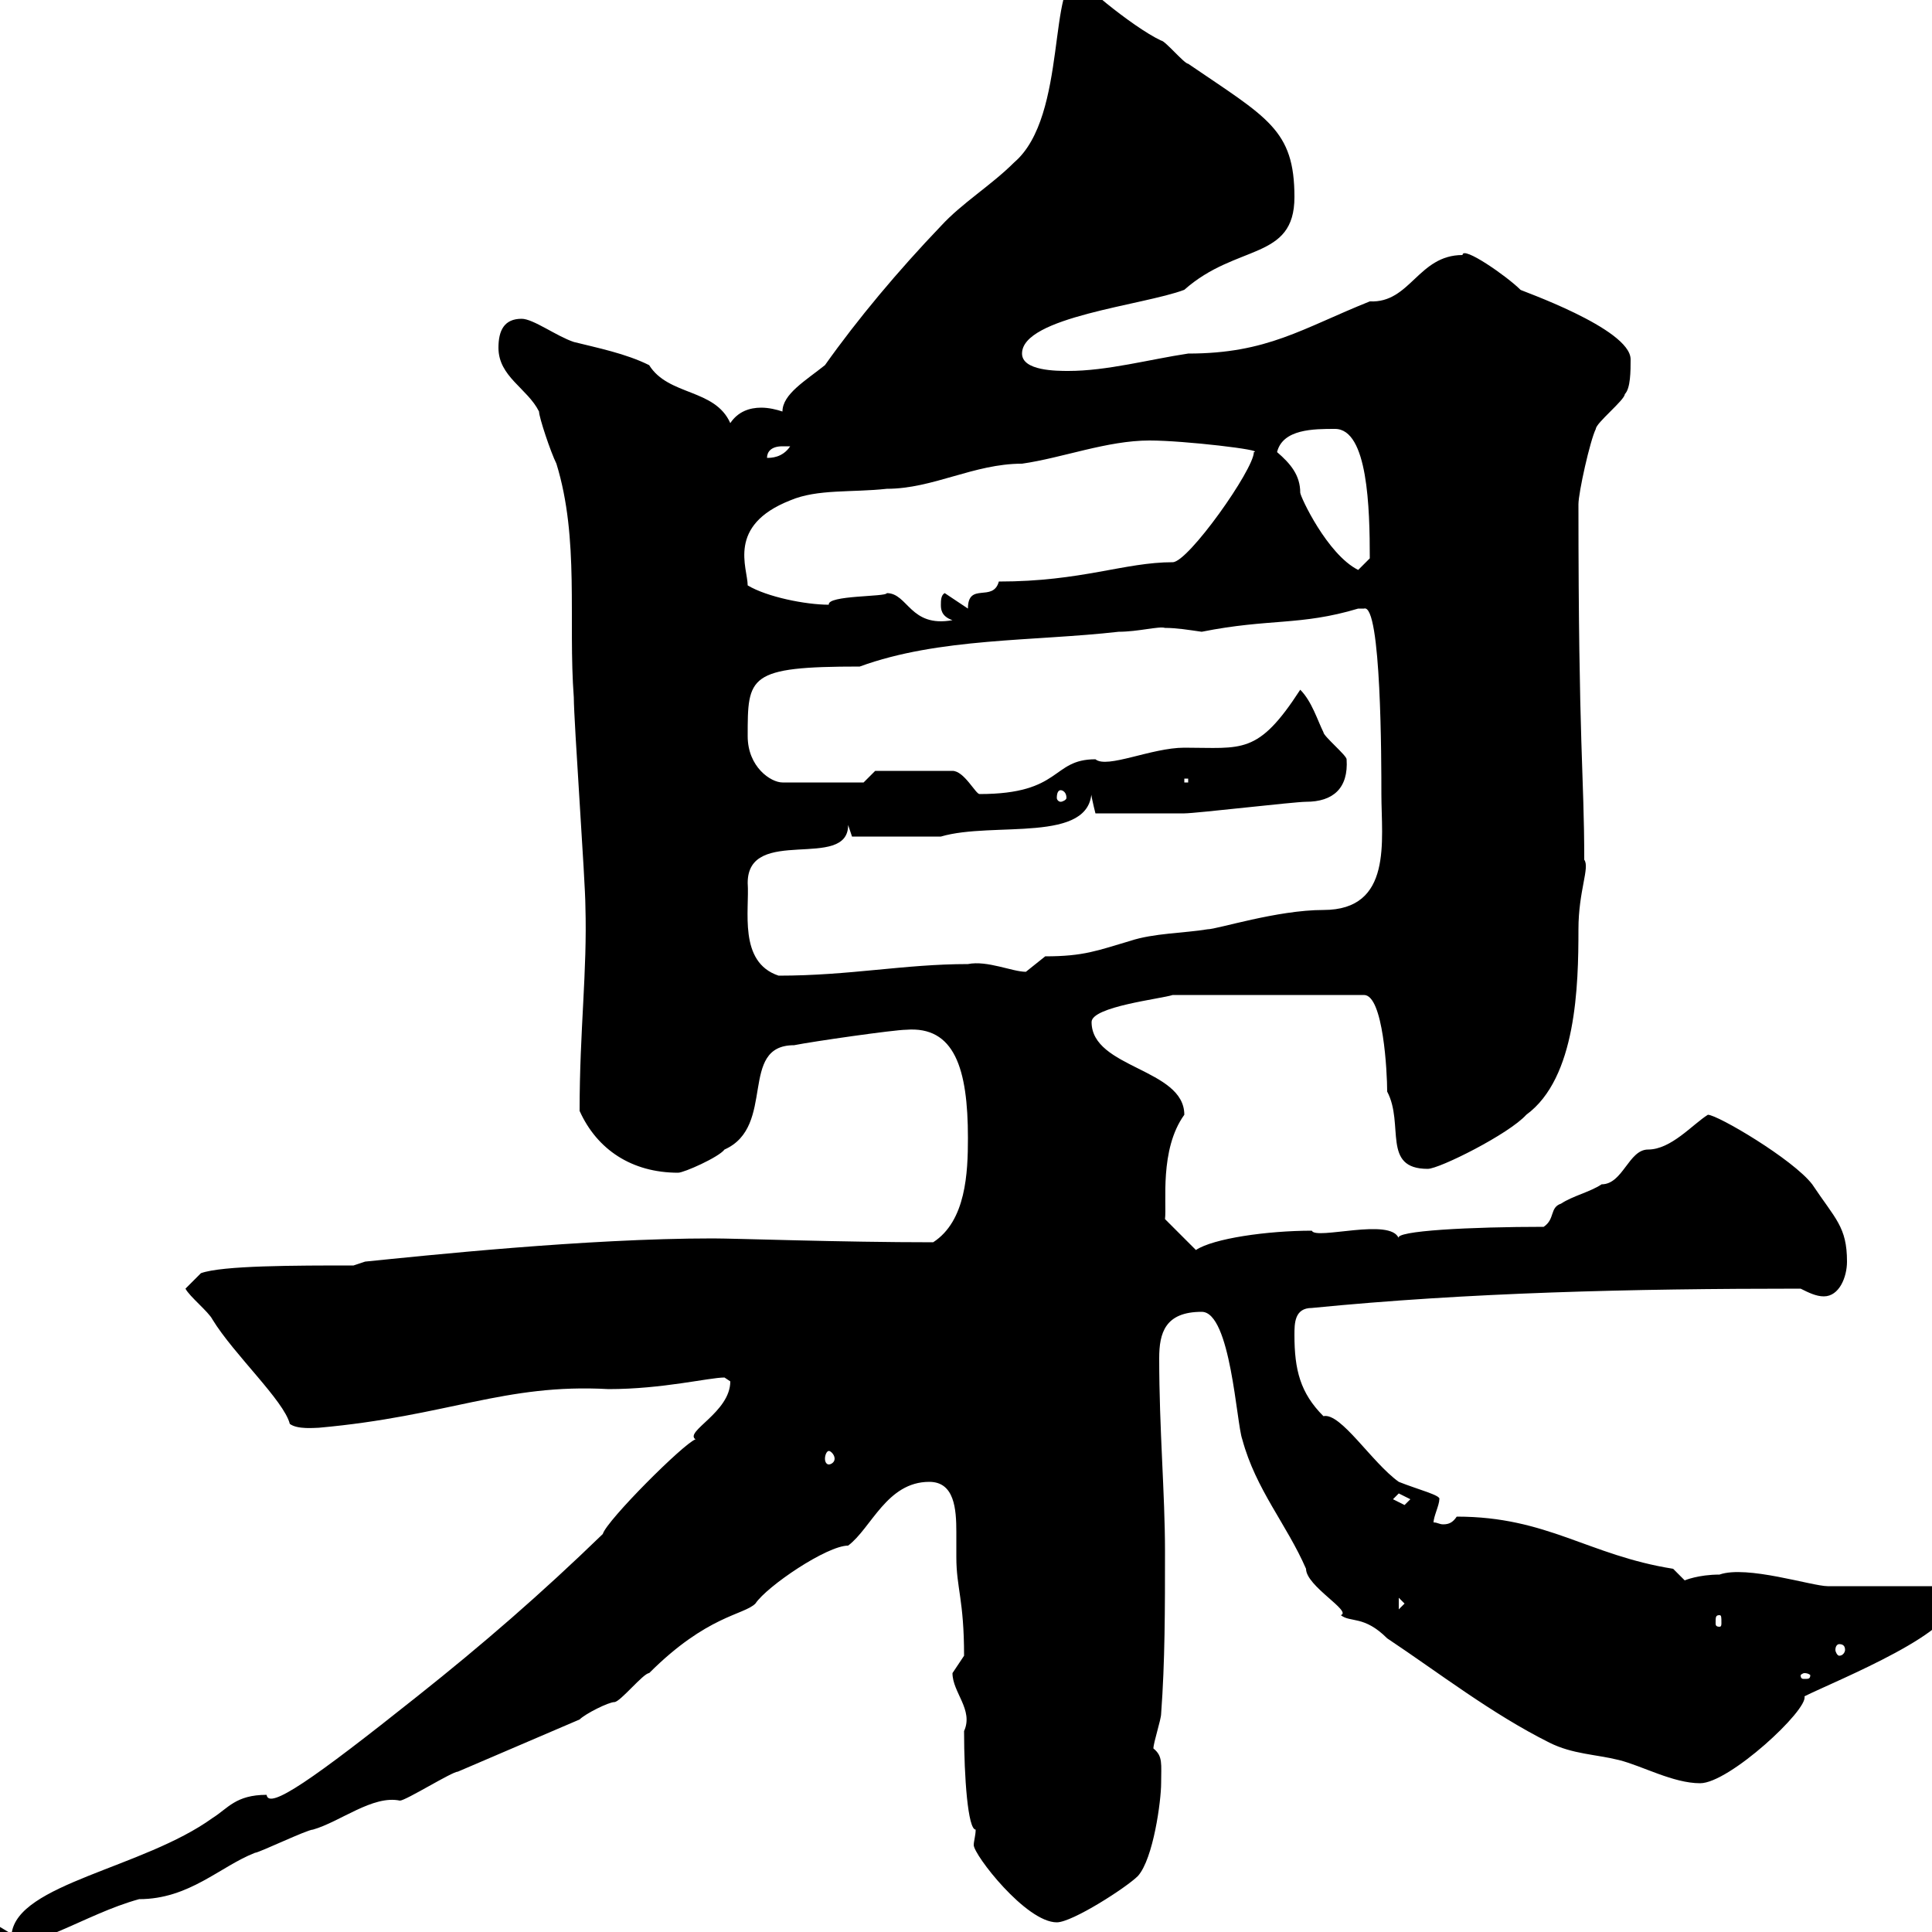 <svg xmlns="http://www.w3.org/2000/svg" xmlns:xlink="http://www.w3.org/1999/xlink" width="300" height="300"><path d="M-1.20 298.50C-1.50 298.50-1.50 298.50-1.80 298.50C-3.60 298.50-3.60 302.10-3.60 303C5.70 303 12.90 297.30 21.60 294.90C29.40 294.90 34.20 289.80 39.60 287.70C40.20 287.70 47.70 284.10 48.60 284.10C52.80 282.90 57.90 278.70 62.10 279.60C63 279.60 70.20 275.10 71.10 275.10C77.40 272.40 83.70 269.70 90 267C90.90 266.10 94.50 264.30 95.40 264.30C96.30 264.30 99.90 259.80 100.80 259.80C109.80 250.80 115.50 250.80 117.30 249C119.10 246.30 128.40 240 131.70 240C135.30 237.30 137.70 230.10 144.30 230.10C148.20 230.10 148.50 234.30 148.50 237.90C148.50 239.40 148.50 240.90 148.50 241.80C148.50 246.60 149.70 248.40 149.70 257.10C149.70 257.10 147.90 259.80 147.90 259.80C147.90 262.80 151.20 265.50 149.70 268.80C149.70 276 150.30 284.10 151.50 284.10C151.50 285 151.20 285.90 151.20 286.50C151.20 288 159.30 298.50 164.10 298.50C166.50 298.50 174.90 293.10 176.70 291.30C179.10 288.60 180.30 279.60 180.30 276.90C180.30 273.90 180.60 272.70 179.10 271.50C179.10 270.60 180.30 267 180.30 266.10C180.90 258 180.90 249.90 180.90 240.90C180.90 231.90 180 222 180 210.90C180 207 180.90 203.70 186.60 203.70C191.10 203.70 192 221.10 192.90 223.50C195 231.30 199.80 236.70 202.80 243.60C202.80 246.30 210 250.20 208.20 250.80C209.70 252 211.80 250.80 215.40 254.40C223.50 259.80 231.60 266.10 240.60 270.60C244.20 272.40 247.80 272.40 251.40 273.30C255 274.20 259.80 276.90 264 276.90C268.50 276.90 280.80 265.50 280.20 263.40C285 261 305.40 252.90 303 248.10C303 247.20 301.20 246.30 300 246.30L283.80 246.30C281.40 246.30 271.20 243 267 244.50C263.70 244.50 261.60 245.40 261.60 245.40C261.60 245.40 259.80 243.60 259.80 243.60C246.60 241.50 240.30 235.50 226.20 235.50C225.60 236.40 225 236.70 224.10 236.70C223.50 236.70 223.20 236.40 222.60 236.40C222.60 235.50 223.50 233.70 223.50 232.80C223.80 232.20 220.20 231.30 217.20 230.10C213 227.10 208.20 219.30 205.50 219.90C201.90 216.30 201 212.70 201 207.30C201 205.50 201 203.10 203.70 203.10C228 200.70 253.20 200.10 279.60 200.10C280.80 200.70 282 201.30 283.20 201.30C285.60 201.30 286.80 198.30 286.80 195.90C286.80 190.50 285 189.30 281.40 183.90C278.40 180 266.70 173.10 265.20 173.10C262.80 174.60 259.50 178.50 255.90 178.50C252.90 178.50 252 183.90 248.70 183.90C246.90 185.10 244.20 185.70 242.40 186.90C240.60 187.50 241.50 189.30 239.70 190.50C228.60 190.50 216.30 191.10 217.20 192.30C216 189 204.30 192.60 203.70 191.10C196.80 191.10 188.40 192.30 185.70 194.10L180.90 189.30C181.20 186.90 180 178.50 183.90 173.10C183.90 165.90 169.50 165.90 169.50 158.70C169.50 156.30 180.30 155.10 182.10 154.50L211.80 154.50C214.80 154.50 215.40 166.50 215.40 169.50C218.10 174.60 214.50 181.50 221.70 181.50C223.50 181.50 234.30 176.10 237 173.10C244.80 167.40 245.10 153 245.10 144.30C245.10 138.30 246.90 134.70 246 133.50C246 120.30 245.10 116.10 245.10 78.30C245.10 76.50 246.90 68.40 247.80 66.60C247.80 65.70 252.30 62.10 252.30 61.20C253.20 60.30 253.20 57.60 253.20 55.80C253.20 51 235.80 45 236.10 45C234 42.90 227.10 38.10 227.10 39.60C220.20 39.60 219 47.10 212.70 46.80C202.20 51 196.80 54.90 184.50 54.90C178.50 55.80 171.90 57.60 165.90 57.60C164.10 57.60 158.70 57.60 158.70 54.90C158.70 49.20 177.60 47.40 183.90 45C192 37.80 201 40.50 201 30.60C201 20.10 196.80 18.30 184.50 9.90C183.90 9.90 180.90 6.30 180.30 6.30C175.80 4.20 166.50-3.60 167.70-3.60C162.60-3.60 165.90 18 157.50 25.20C153.90 28.80 149.40 31.50 146.10 35.10C139.50 42 133.20 49.50 128.10 56.70C125.10 59.10 121.50 61.20 121.50 63.90C120.60 63.60 119.40 63.30 118.20 63.30C116.40 63.30 114.60 63.90 113.40 65.70C111 60.30 103.80 61.50 100.80 56.70C97.20 54.90 92.70 54 89.10 53.10C86.40 52.20 82.80 49.50 81 49.50C78.30 49.50 77.40 51.30 77.40 54C77.40 58.50 81.90 60.30 83.70 63.90C83.70 64.80 85.50 70.20 86.40 72C90 83.70 88.20 96.30 89.10 108.30C89.10 111.90 90.90 137.10 90.90 140.70C91.20 150.90 90 159.90 90 172.50C92.70 178.50 98.10 182.10 105.30 182.10C106.20 182.10 111.60 179.70 112.50 178.50C120.60 174.90 114.60 162.30 123.30 162.30C126.30 161.70 138.90 159.90 140.70 159.90C148.20 159.30 150.30 165.90 150.30 176.70C150.30 182.10 150 189.60 144.90 192.90C130.50 192.90 114.30 192.30 110.70 192.30C90.90 192.30 65.70 195 56.70 195.90L54.90 196.50C45.90 196.50 34.50 196.50 31.20 197.70L28.80 200.10C29.40 201.30 32.40 203.70 33 204.90C36.30 210.30 44.10 217.50 45 221.10C46.20 222 48.90 221.70 49.50 221.70C69.60 219.90 78.30 214.80 94.50 215.70C102.90 215.70 110.10 213.90 112.50 213.90C112.50 213.90 113.40 214.50 113.40 214.50C113.40 219.30 106.20 222.30 108 223.50C106.20 224.10 94.20 236.10 93.60 238.20C84 247.50 75 255.30 64.80 263.40C48.60 276.30 41.70 281.10 41.40 278.70C36.60 278.70 35.40 280.80 33 282.30C22.20 290.10 2.70 292.50 1.80 300.30C1.80 300.30-1.20 298.50-1.20 298.50ZM280.20 259.80C280.80 259.80 281.10 260.10 281.10 260.10C281.10 260.70 280.80 260.70 280.20 260.70C279.90 260.70 279.60 260.70 279.60 260.10C279.60 260.10 279.90 259.80 280.20 259.80ZM285.60 255.30C286.20 255.30 286.50 255.60 286.50 256.20C286.50 256.50 286.20 257.10 285.60 257.10C285.30 257.10 285 256.50 285 256.20C285 255.60 285.30 255.30 285.60 255.30ZM267 250.80C267.30 250.80 267.30 251.10 267.30 252C267.30 252.30 267.30 252.60 267 252.60C266.40 252.60 266.40 252.30 266.40 252C266.40 251.10 266.40 250.80 267 250.80ZM217.20 248.10L218.10 249L217.20 249.90ZM216.30 232.80C216.30 232.80 217.20 231.90 217.20 231.90C217.20 231.90 219 232.80 219 232.80C219 232.80 218.10 233.70 218.10 233.70C218.10 233.70 216.30 232.80 216.30 232.80ZM128.70 225.30C129 225.30 129.60 225.90 129.60 226.50C129.60 227.10 129 227.40 128.70 227.40C128.40 227.40 128.10 227.10 128.10 226.50C128.10 225.90 128.40 225.30 128.70 225.30ZM116.10 137.10C116.10 128.10 131.70 135.30 131.70 128.10L132.30 129.90L146.10 129.90C154.20 127.50 169.50 131.10 169.50 122.70C169.20 122.70 169.80 125.10 170.10 126.30C173.70 126.30 180.30 126.30 183.90 126.30C185.70 126.30 201 124.50 202.80 124.50C207 124.50 209.40 122.40 209.10 117.90C209.10 117.30 205.50 114.30 205.50 113.70C204.60 111.90 203.70 108.90 201.90 107.10C195.30 117.30 192.90 116.10 183.90 116.10C178.80 116.10 171.90 119.40 170.10 117.90C163.20 117.90 165 123.30 152.10 123.30C151.50 123.30 149.70 119.70 147.90 119.70L135.90 119.70L134.10 121.50L121.50 121.50C119.70 121.50 116.10 119.10 116.10 114.30C116.10 105 116.10 103.50 133.50 103.50C145.80 99 160.50 99.60 173.70 98.10C176.70 98.10 180 97.20 180.90 97.50C182.70 97.50 184.50 97.80 186.60 98.10C197.10 96 201.90 97.20 210.90 94.50C210.90 94.50 210.90 94.50 211.80 94.50C214.50 93.60 214.50 118.50 214.50 123.30C214.50 130.50 216.30 141.30 205.50 141.30C198.30 141.30 189 144.30 187.50 144.30C183.90 144.90 179.10 144.90 175.50 146.10C170.40 147.60 168.30 148.50 162.30 148.50C162.30 148.50 159.30 150.90 159.30 150.90C157.20 150.90 153.30 149.10 150.30 149.70C140.40 149.70 132 151.50 120.90 151.50C114.60 149.40 116.40 141.30 116.10 137.10ZM164.70 122.70C165 122.70 165.60 123 165.60 123.90C165.60 124.20 165 124.50 164.70 124.50C164.40 124.50 164.10 124.20 164.10 123.90C164.10 123 164.40 122.70 164.70 122.70ZM183.90 120.90L184.50 120.90L184.50 121.50L183.90 121.50ZM137.70 92.10C137.70 92.70 128.40 92.40 128.70 93.90C125.10 93.90 119.10 92.70 116.10 90.90C116.10 88.20 112.80 81.60 122.70 77.70C126.90 75.90 132.30 76.50 137.70 75.90C144.90 75.90 151.20 72 158.70 72C165 71.10 171.90 68.40 178.50 68.40C183.90 68.40 196.50 69.90 194.70 70.20C194.70 72.90 184.50 87.30 182.10 87.30C174.60 87.30 168 90.30 155.10 90.30C154.20 93.60 150.30 90.30 150.30 94.50L146.70 92.10C146.10 92.40 146.10 93.30 146.10 93.90C146.10 94.50 146.10 95.70 147.90 96.30C141.30 97.50 141 92.10 137.70 92.10ZM198.30 70.20C199.20 66.60 204 66.60 207.30 66.60C212.40 66.60 212.70 78.90 212.70 86.70L210.90 88.50C206.10 86.10 201.90 77.10 201.90 76.50C201.90 73.80 200.40 72 198.30 70.20ZM121.50 69.30C121.50 69.30 122.70 69.30 122.70 69.30C121.50 71.10 119.70 71.10 119.10 71.10C119.10 70.20 119.70 69.30 121.50 69.30Z"/></svg>